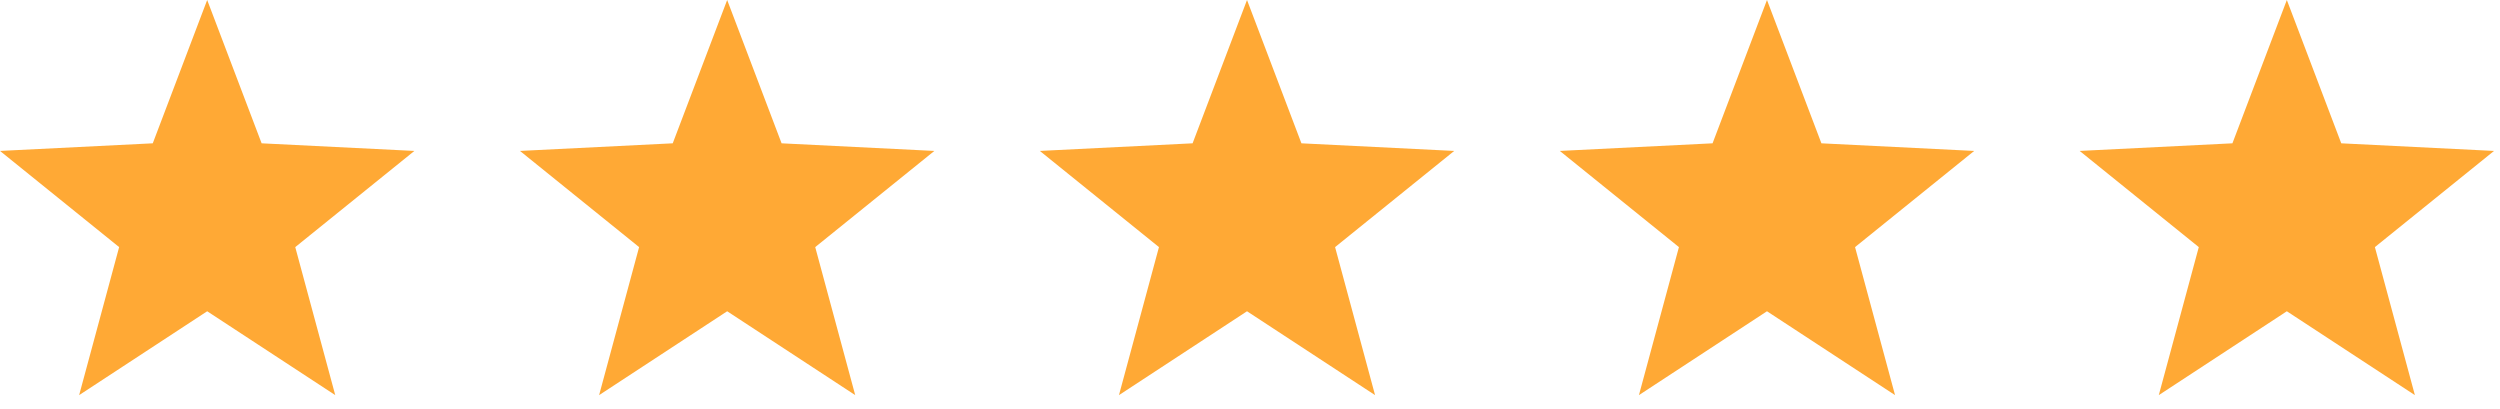 <svg width="159" height="26" viewBox="0 0 159 26" fill="none" xmlns="http://www.w3.org/2000/svg">
<path d="M5.033 25.13L7.577 15.716L0 9.599L9.716 9.115L13.177 0L16.639 9.115L26.355 9.599L18.778 15.716L21.322 25.13L13.177 19.796L5.033 25.13Z" fill="#FFA935"/>
<path d="M38.103 25.13L40.647 15.716L33.07 9.599L42.786 9.115L46.248 0L49.709 9.115L59.425 9.599L51.848 15.716L54.392 25.13L46.248 19.796L38.103 25.13Z" fill="#FFA935"/>
<path d="M71.166 25.13L73.71 15.716L66.133 9.599L75.849 9.115L79.31 0L82.771 9.115L92.488 9.599L84.911 15.716L87.454 25.13L79.31 19.796L71.166 25.13Z" fill="#FFA935"/>
<path d="M104.236 25.13L106.78 15.716L99.203 9.599L108.919 9.115L112.38 0L115.842 9.115L125.558 9.599L117.981 15.716L120.525 25.13L112.38 19.796L104.236 25.13Z" fill="#FFA935"/>
<path d="M137.299 25.13L139.843 15.716L132.266 9.599L141.982 9.115L145.443 0L148.904 9.115L158.62 9.599L151.043 15.716L153.587 25.13L145.443 19.796L137.299 25.13Z" fill="#FFA935"/>
</svg>
